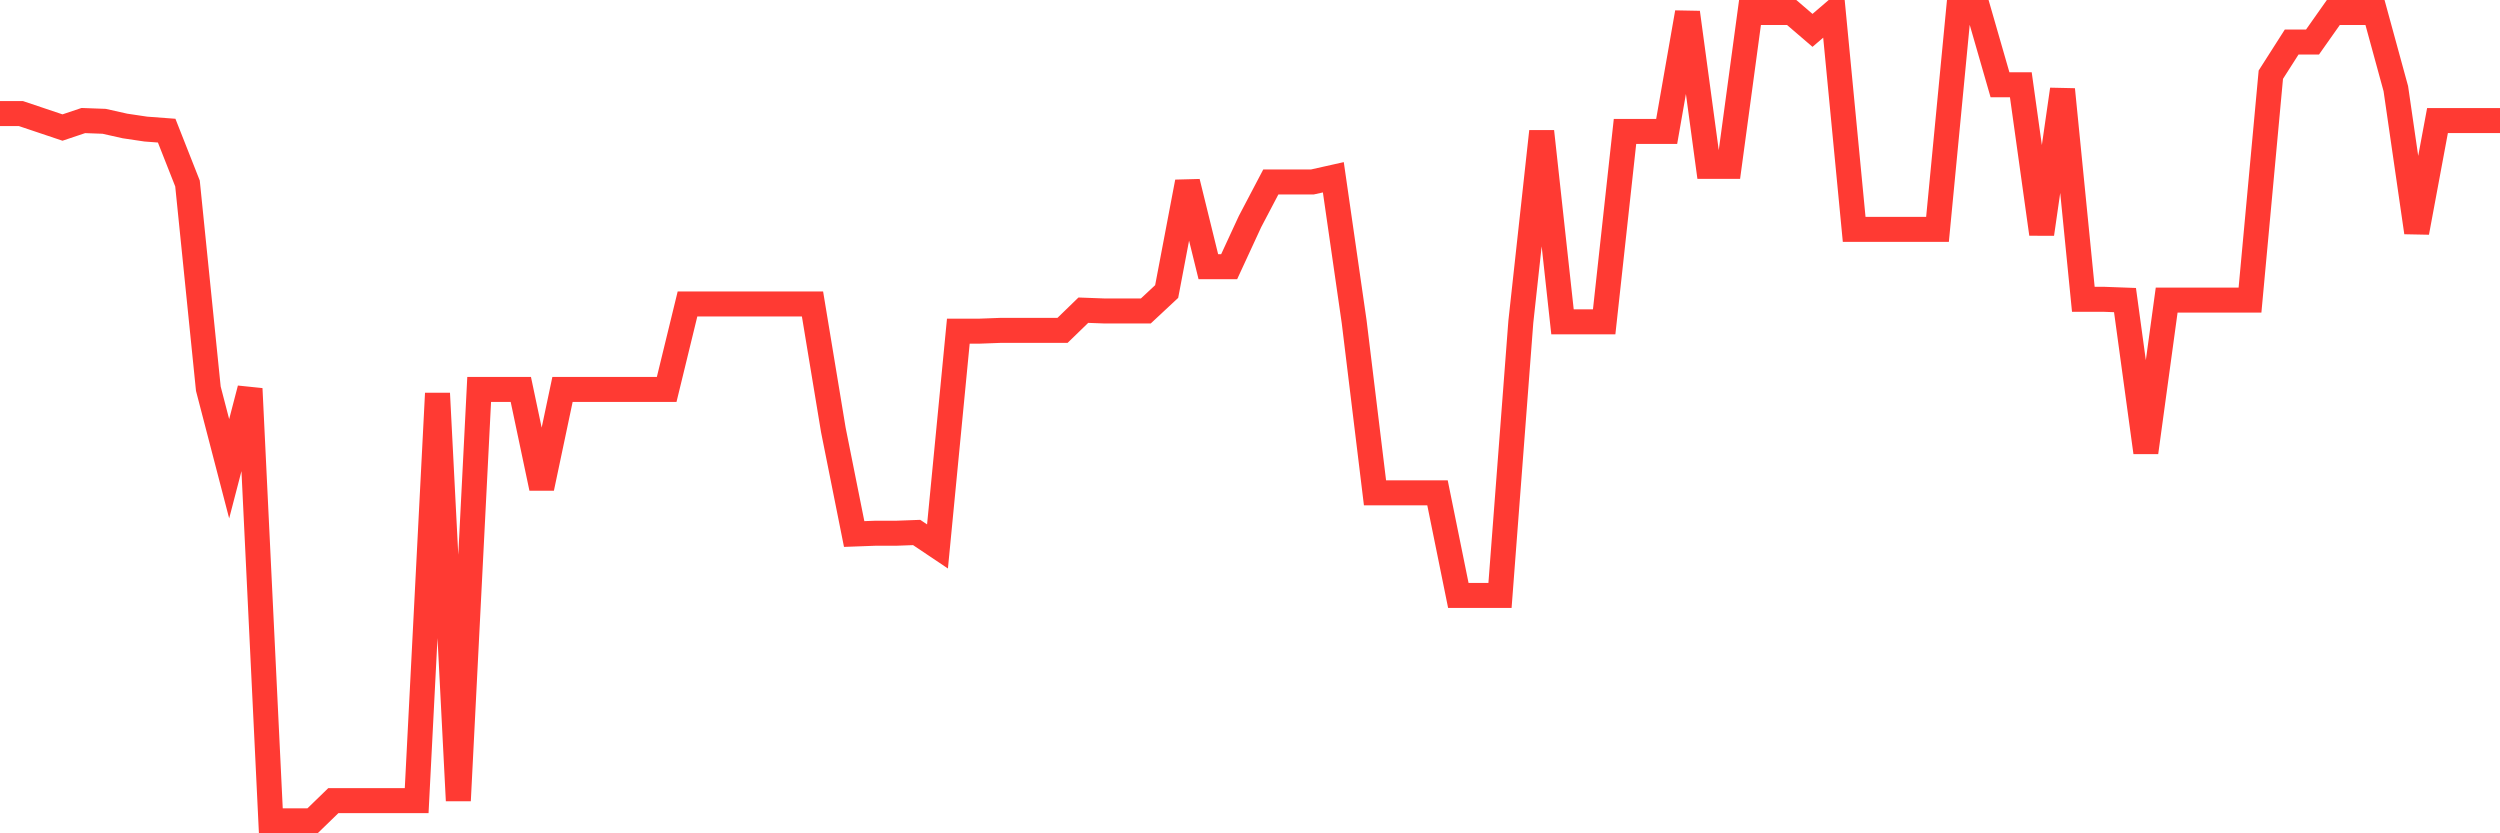 <svg
  xmlns="http://www.w3.org/2000/svg"
  xmlns:xlink="http://www.w3.org/1999/xlink"
  width="120"
  height="40"
  viewBox="0 0 120 40"
  preserveAspectRatio="none"
>
  <polyline
    points="0,5.45 1,5.45 2,5.786 3,6.122 4,5.786 5,5.823 6,6.047 7,6.196 8,6.271 9,8.808 10,18.657 11,22.5 12,18.657 13,39.4 14,39.4 15,39.4 16,38.43 17,38.43 18,38.43 19,38.43 20,38.43 21,18.881 22,38.43 23,18.694 24,18.694 25,18.694 26,23.432 27,18.694 28,18.694 29,18.694 30,18.694 31,18.694 32,18.694 33,14.59 34,14.59 35,14.59 36,14.59 37,14.59 38,14.59 39,14.59 40,20.634 41,25.633 42,25.596 43,25.596 44,25.559 45,26.23 46,15.896 47,15.896 48,15.859 49,15.859 50,15.859 51,15.859 52,14.889 53,14.926 54,14.926 55,14.926 56,13.993 57,8.733 58,12.8 59,12.8 60,10.636 61,8.733 62,8.733 63,8.733 64,8.509 65,15.448 66,23.656 67,23.656 68,23.656 69,23.656 70,28.581 71,28.581 72,28.581 73,15.448 74,6.308 75,15.448 76,15.448 77,15.448 78,6.308 79,6.308 80,6.308 81,0.6 82,7.987 83,7.987 84,0.6 85,0.6 86,0.6 87,1.458 88,0.6 89,11.009 90,11.009 91,11.009 92,11.009 93,11.009 94,0.6 95,0.6 96,4.07 97,4.07 98,11.233 99,4.293 100,14.367 101,14.367 102,14.404 103,21.716 104,14.404 105,14.404 106,14.404 107,14.404 108,14.404 109,3.585 110,2.018 111,2.018 112,0.6 113,0.6 114,0.6 115,4.256 116,11.158 117,5.786 118,5.786 119,5.786 120,5.786"
    fill="none"
    stroke="#ff3a33"
    stroke-width="1.2"
  >
  </polyline>
</svg>